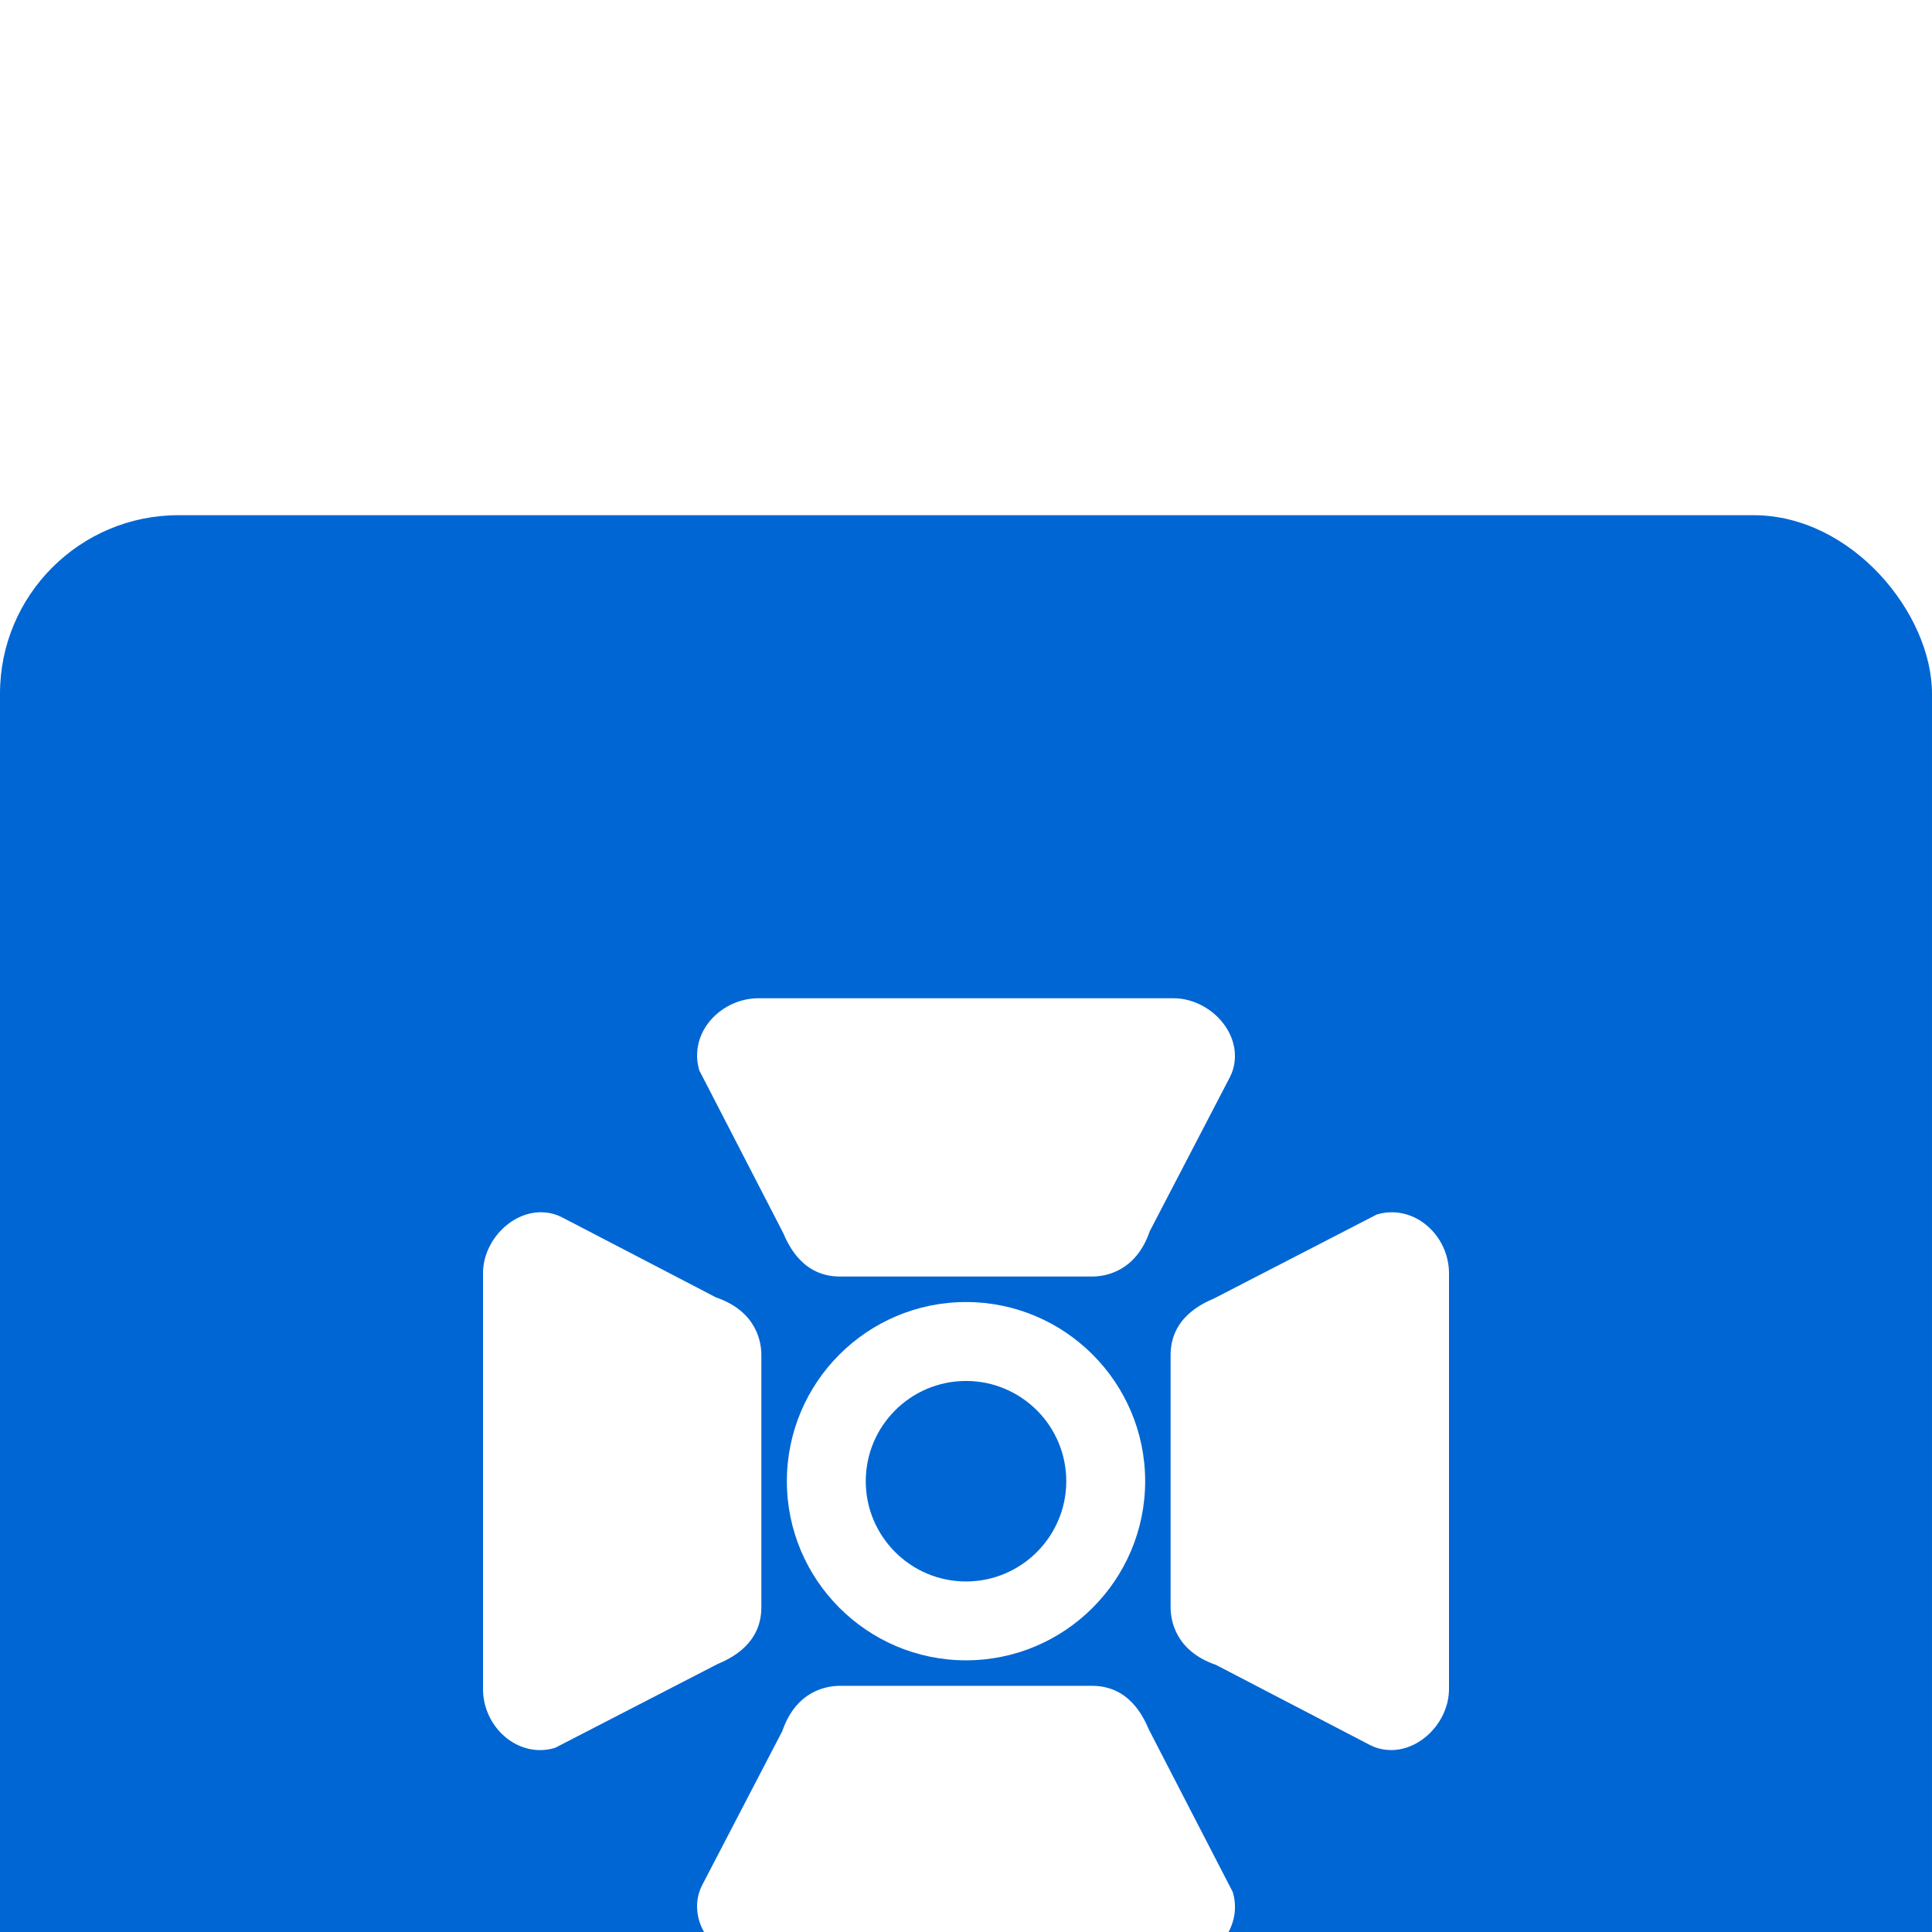 <svg width="60" height="60" viewBox="0 0 60 60" fill="none" xmlns="http://www.w3.org/2000/svg">
<g filter="url(#filter0_i_4556_4957)">
<rect width="60" height="60" rx="5.543" fill="#0066D4"/>
<path d="M24.32 22.286C24.497 22.699 24.941 23.644 26.087 23.644H33.914C34.313 23.644 35.271 23.504 35.706 22.238L38.197 17.449L38.257 17.316C38.436 16.842 38.36 16.311 38.047 15.861C37.687 15.338 37.062 15.002 36.453 15.002H23.548C22.942 15.002 22.341 15.304 21.981 15.791C21.663 16.221 21.568 16.751 21.718 17.244L24.32 22.286Z" fill="white"/>
<path d="M35.68 37.714C35.503 37.301 35.06 36.355 33.914 36.355H26.085C25.686 36.355 24.73 36.495 24.294 37.762L21.803 42.551L21.742 42.687C21.564 43.16 21.641 43.692 21.954 44.141C22.322 44.67 22.931 44.998 23.548 44.998H36.453C37.059 44.998 37.66 44.697 38.019 44.212C38.338 43.781 38.434 43.253 38.284 42.758L35.68 37.714Z" fill="white"/>
<path d="M30.001 24.436C26.932 24.436 24.437 26.932 24.437 29.999C24.437 33.066 26.932 35.563 30.001 35.563C33.068 35.563 35.564 33.066 35.564 29.999C35.563 26.932 33.068 24.436 30.001 24.436ZM30.001 33.114C28.282 33.114 26.887 31.716 26.887 30C26.887 28.282 28.282 26.887 30.001 26.887C31.718 26.887 33.114 28.282 33.114 30C33.114 31.716 31.716 33.114 30.001 33.114Z" fill="white"/>
<path d="M43.223 21.648C43.066 21.648 42.908 21.671 42.758 21.717L37.713 24.32C37.3 24.497 36.354 24.94 36.354 26.085V33.913C36.354 34.313 36.495 35.268 37.762 35.704L42.551 38.196L42.685 38.256C42.851 38.32 43.026 38.35 43.206 38.35C44.144 38.35 45 37.446 45 36.453V23.545C44.999 22.517 44.186 21.648 43.223 21.648Z" fill="white"/>
<path d="M23.645 33.912V26.083C23.645 25.685 23.505 24.729 22.238 24.293L17.449 21.802L17.315 21.741C17.149 21.678 16.973 21.648 16.795 21.648C15.856 21.648 15 22.552 15 23.545V36.452C15 37.481 15.813 38.351 16.774 38.351C16.932 38.351 17.089 38.327 17.24 38.28L22.283 35.679C22.699 35.502 23.645 35.058 23.645 33.912Z" fill="white"/>
</g>
<defs>
<filter id="filter0_i_4556_4957" x="0" y="0" width="60" height="76" filterUnits="userSpaceOnUse" color-interpolation-filters="sRGB">
<feFlood flood-opacity="0" result="BackgroundImageFix"/>
<feBlend mode="normal" in="SourceGraphic" in2="BackgroundImageFix" result="shape"/>
<feColorMatrix in="SourceAlpha" type="matrix" values="0 0 0 0 0 0 0 0 0 0 0 0 0 0 0 0 0 0 127 0" result="hardAlpha"/>
<feMorphology radius="8" operator="dilate" in="SourceAlpha" result="effect1_innerShadow_4556_4957"/>
<feOffset dy="16"/>
<feGaussianBlur stdDeviation="16"/>
<feComposite in2="hardAlpha" operator="arithmetic" k2="-1" k3="1"/>
<feColorMatrix type="matrix" values="0 0 0 0 0.996 0 0 0 0 0.996 0 0 0 0 0.996 0 0 0 0.2 0"/>
<feBlend mode="normal" in2="shape" result="effect1_innerShadow_4556_4957"/>
</filter>
</defs>
</svg>
